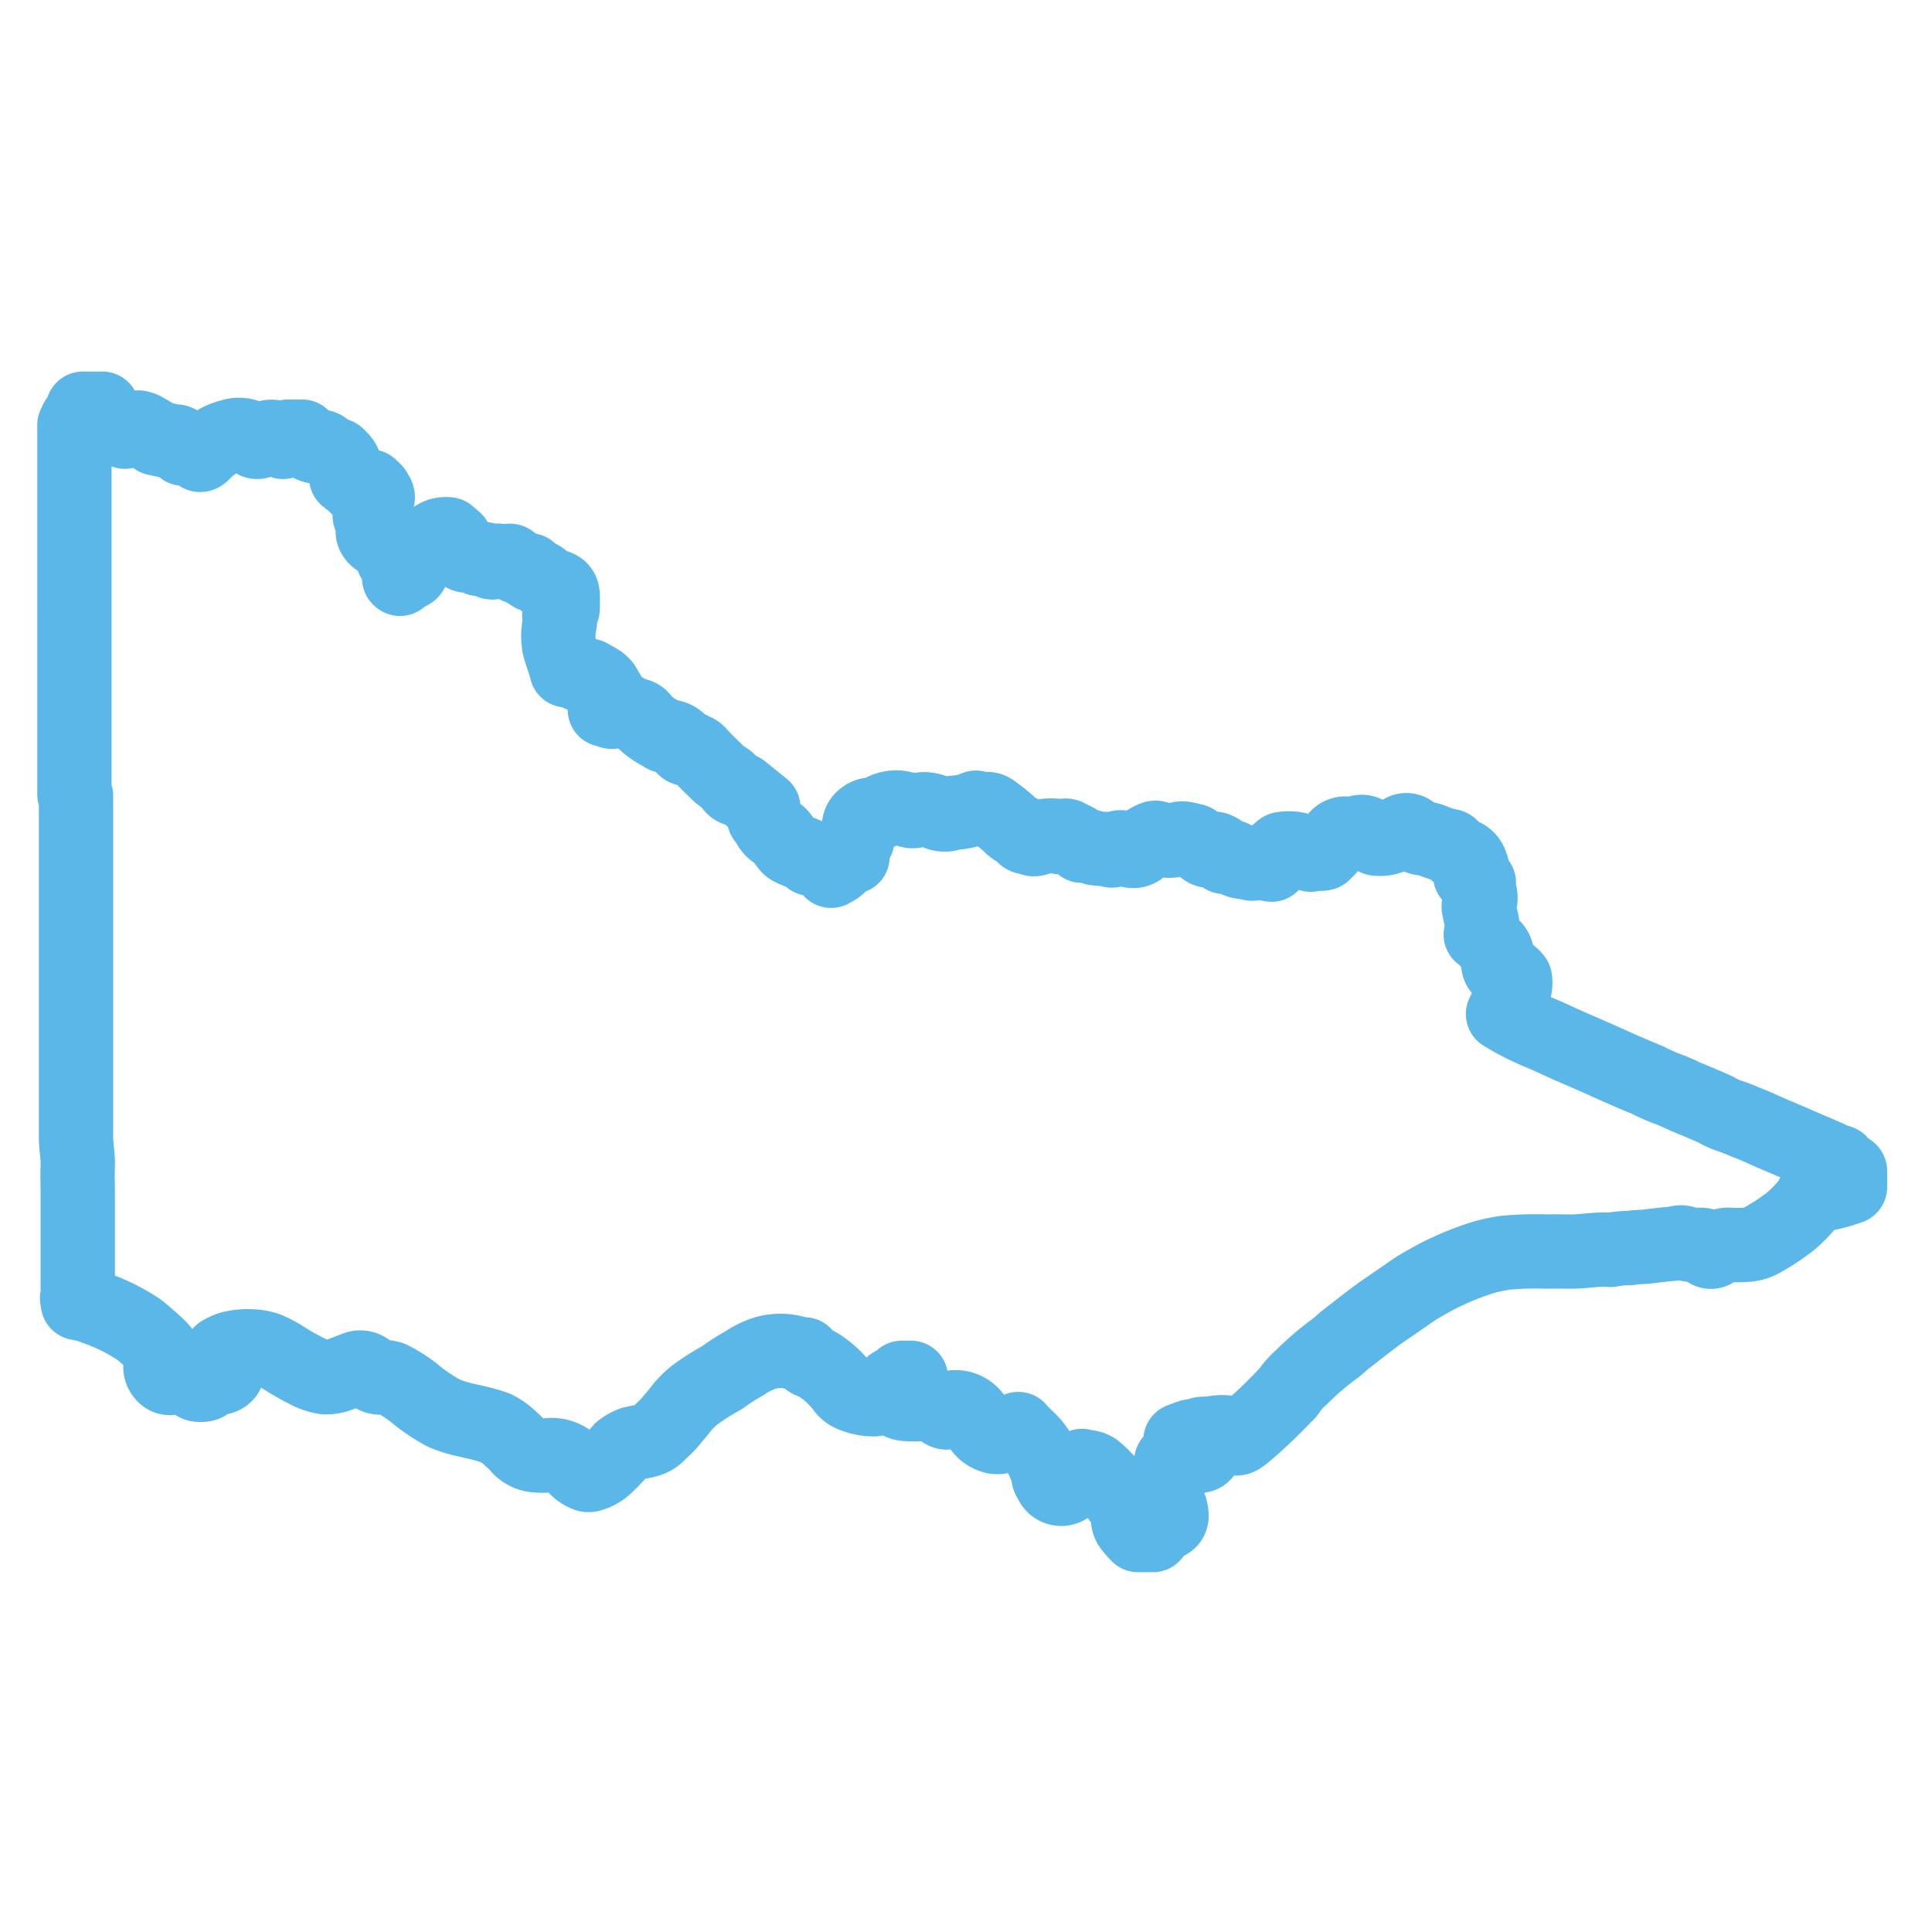 <?xml version="1.0" encoding="UTF-8"?>
<svg xmlns="http://www.w3.org/2000/svg" xmlns:xlink="http://www.w3.org/1999/xlink" width="52" height="52" viewBox="0 0 52 52">
  <defs>
    <clipPath id="clip-Strong_reputation_in_Melbourne">
      <rect width="52" height="52"></rect>
    </clipPath>
  </defs>
  <g id="Strong_reputation_in_Melbourne" data-name="Strong reputation in Melbourne" clip-path="url(#clip-Strong_reputation_in_Melbourne)">
    <g id="Group_5833" data-name="Group 5833" transform="translate(2 11.001)">
      <g id="Group_5834" data-name="Group 5834" transform="translate(0 -0.001)">
        <path id="Path_54725" data-name="Path 54725" d="M47.793,20.519v.43a4.185,4.185,0,0,1-1.006.235.974.974,0,0,1-.107.183,3.26,3.26,0,0,1-.512.524,5.874,5.874,0,0,1-.791.514.967.967,0,0,1-.4.1,3.768,3.768,0,0,1-.4,0,.543.543,0,0,0-.414.134.151.151,0,0,1-.242-.019.781.781,0,0,1-.072-.108c-.155-.025-.325.03-.485-.047a.307.307,0,0,0-.209-.012c-.129.029-.268.031-.4.048s-.27.029-.4.047c-.156.021-.314.01-.473.042a2.894,2.894,0,0,0-.537.051c-.367-.032-.73.051-1.1.045-.208,0-.416-.007-.624,0a8.511,8.511,0,0,0-1.142.036c-.173.03-.348.065-.514.11a7.564,7.564,0,0,0-1.018.392c-.258.112-.5.26-.749.4-.1.058-.2.129-.3.2-.2.137-.406.28-.608.418-.37.253-.713.537-1.069.807-.1.08-.193.176-.3.253a7.51,7.51,0,0,0-.9.775,1.816,1.816,0,0,0-.333.374.456.456,0,0,1-.093.1,13.8,13.8,0,0,1-1.021.977,2.023,2.023,0,0,1-.2.155.211.211,0,0,1-.149.03c-.07-.022-.149-.054-.154-.151a1.219,1.219,0,0,0-.415.01c-.14.055-.289-.029-.419.068-.039.029-.113.008-.17.018a.9.9,0,0,0-.137.046l-.157.058c.1.015.168.026.238.036s.142.015.213.024a.365.365,0,0,1,.226.151.088.088,0,0,1,.006.083c-.042.055-.075.129-.165.122a.52.52,0,0,0-.257.08c-.153.07-.316.169-.484.048-.016.016-.026.021-.026.027a.655.655,0,0,0,0,.089,1.184,1.184,0,0,1-.142.632.534.534,0,0,0-.074.359c.164.088.19.124.216.291s-.013.255-.173.3a.3.3,0,0,1-.1,0l-.219.312h-.4c-.063-.071-.13-.138-.188-.213a.375.375,0,0,1-.083-.212.215.215,0,0,1,.085-.171c-.087-.108-.166-.211-.251-.309s-.159-.216-.239-.324a2.217,2.217,0,0,0-.449-.5.408.408,0,0,0-.25-.1.641.641,0,0,1-.137-.03,2.424,2.424,0,0,0-.134.233.828.828,0,0,1-.207.292.3.3,0,0,1-.508-.153c-.1-.066-.008-.179-.071-.262a1.509,1.509,0,0,1-.114-.241,2.248,2.248,0,0,0-.159-.29,1.962,1.962,0,0,0-.252-.3c-.095-.089-.187-.18-.268-.273-.127.061-.242.127-.364.171a.465.465,0,0,1-.267.038.638.638,0,0,1-.427-.318,1.724,1.724,0,0,0-.139-.231.616.616,0,0,0-.542-.245l-.049.045c-.127.12-.147.122-.291.023a.769.769,0,0,0-.515-.158,2.561,2.561,0,0,1-.423,0,.426.426,0,0,1-.268-.107c-.062-.057-.036-.12-.04-.183.139-.124.245-.29.436-.349.006,0,0-.038,0-.065h-.244c-.02.033-.033.083-.065.1-.065.036-.157.038-.206.087s-.056.138-.085.207a.116.116,0,0,1-.046.047.76.76,0,0,1-.346.136,1.448,1.448,0,0,1-.541-.1.561.561,0,0,1-.275-.187,2.514,2.514,0,0,0-.587-.575,1.505,1.505,0,0,0-.31-.165.3.3,0,0,1-.167-.181.763.763,0,0,1-.25-.041,1.48,1.48,0,0,0-.844.018,2.339,2.339,0,0,0-.533.273,5.207,5.207,0,0,0-.581.374,6.932,6.932,0,0,0-.707.445,2.478,2.478,0,0,0-.35.33c-.112.149-.234.289-.353.431-.09.108-.2.2-.3.3a.636.636,0,0,1-.325.188c-.128.037-.26.05-.388.085a1.265,1.265,0,0,0-.3.17,4.588,4.588,0,0,1-.391.415.974.974,0,0,1-.41.244.172.172,0,0,1-.138,0,.772.772,0,0,1-.277-.191.816.816,0,0,0-.781-.322,1.044,1.044,0,0,1-.245,0,.687.687,0,0,1-.492-.212,2.018,2.018,0,0,0-.236-.237,1.483,1.483,0,0,0-.434-.3,4.645,4.645,0,0,0-.52-.144c-.128-.033-.259-.055-.386-.091a3.18,3.18,0,0,1-.451-.149,4.839,4.839,0,0,1-.834-.567,3.7,3.7,0,0,0-.6-.376.541.541,0,0,0-.266-.021.316.316,0,0,1-.218-.065c-.043-.026-.071-.077-.112-.107a.321.321,0,0,0-.332-.079c-.123.044-.241.1-.366.139a1.062,1.062,0,0,1-.466.107,1.482,1.482,0,0,1-.434-.133,7.1,7.1,0,0,1-.739-.419,3.043,3.043,0,0,0-.386-.2,1.385,1.385,0,0,0-.432-.081,1.856,1.856,0,0,0-.493.039.9.9,0,0,0-.232.084c-.138.063-.137.066-.076.2.037.081.069.165.112.243s.059.142-.01.2a.245.245,0,0,1-.272.062.688.688,0,0,0-.115-.034c-.026.054-.044.1-.068.141-.055.1-.132.1-.248.1-.144,0-.162-.105-.194-.189-.081-.208-.2-.243-.372-.1a.542.542,0,0,1-.123.078A.213.213,0,0,1,2.4,26a.3.3,0,0,1-.054-.333c.038-.058.077-.115.119-.178a2.178,2.178,0,0,0-.178-.222c-.136-.131-.279-.256-.422-.379a1.547,1.547,0,0,0-.2-.15,5.144,5.144,0,0,0-1.036-.512,2.482,2.482,0,0,0-.533-.154.619.619,0,0,0-.021-.134.63.63,0,0,0,.018-.231V21.16c0-.26-.011-.52,0-.78s-.047-.507-.047-.761q0-4.5,0-9c0-.067,0-.134,0-.2,0-.013-.028-.024-.043-.035V.441C.015.429.043.417.043.406.035.276.139.244.231.189V0H.754V.328c.07.053.131.1.2.146.014.01.052.013.058,0,.062-.093.12-.005.166.012A.869.869,0,0,1,1.36.619c.1-.116.252-.076.371-.1l0-.012a.519.519,0,0,0,.1.029l.033.015a.3.3,0,0,0,.118.069c.043.014.076.061.125.1L2.12.7a.472.472,0,0,0,.09.073L2.194.8h.061A.55.55,0,0,0,2.5.849h.022A.309.309,0,0,1,2.56.878c.022.019.072.013.107.007.147-.025.2.075.262.189h.313a.292.292,0,0,1,.04.041c.1.169.1.162.233.028a1.4,1.4,0,0,1,.7-.4.644.644,0,0,1,.669.145c.147.034.231-.135.374-.1,0-.01,0-.019,0-.029A.613.613,0,0,0,5.323.756.067.067,0,0,0,5.4.793c.107-.027.153.067.215.1L5.748.753h.386A.35.35,0,0,1,6.176.8a.455.455,0,0,0,.44.223.2.2,0,0,1,.114.043.808.808,0,0,0,.328.18c.03.005.056.045.081.071a.475.475,0,0,1,.169.374c-.005.057.071.1.011.161a.534.534,0,0,0,.14.091.2.2,0,0,1,.14.15h.362c.055.055.12.095.145.152s.084.108.052.179c-.051.113-.1.228-.159.335s-.071.112,0,.217c.049.077.112.166.063.254a.151.151,0,0,0,0,.174.254.254,0,0,0,.128.124c.118.061.226.142.333.211a.555.555,0,0,0,.08.344.681.681,0,0,1,.141.477c0,.005.017.015.022.019.093-.053.128-.19.267-.173.014,0,.043-.028.045-.045.013-.127.137-.21.115-.357a.288.288,0,0,1,.2-.315A1.672,1.672,0,0,0,9.666,3.5a.48.48,0,0,1,.375-.119.2.2,0,0,0,.03,0l.178.154c.017.1-.042.23.12.251.007,0,.013.023.018.036a.212.212,0,0,0,.219.132.68.68,0,0,1,.22.064c.026.009.052.029.077.027a.429.429,0,0,1,.3.08.106.106,0,0,0,.1,0c.068-.056.127-.031.2-.013a.912.912,0,0,0,.218-.018c.023,0,.047.028.069.045.055.043.1.107.166.126a2.356,2.356,0,0,0,.295.085.158.158,0,0,0,.05.066.269.269,0,0,0-.044.009c.051.03.075.054.1.056a.5.5,0,0,1,.338.207.276.276,0,0,0,.171.075c.243.054.286.128.281.342,0,.074,0,.149,0,.223,0,.034,0,.083-.025.1-.091.067-.072.163-.056.242a.242.242,0,0,1,0,.1,1.583,1.583,0,0,0-.016.611c.053.225.146.432.2.661a.3.3,0,0,1,.306.071c.091.116.218.019.324.086.17.107.375.164.43.395.153.125.091.268.031.409a.867.867,0,0,1-.061.1c.109-.017.173.125.269.009.114,0,.231-.033.337.04a.5.5,0,0,0,.25.1.263.263,0,0,1,.167.122.946.946,0,0,0,.244.221c.09.074.2.118.3.187a.243.243,0,0,0,.118.041.458.458,0,0,1,.4.234c.035.074.094.136.192.077.07.059.167.058.236.134.179.2.374.383.565.569a1.242,1.242,0,0,0,.154.111.407.407,0,0,1,.162.151.227.227,0,0,0,.245.15c.016,0,.039.015.054.027l.572.462c.005.127-.025.238.048.32.1.115.14.287.307.352a.4.4,0,0,1,.136.127c.071.087.128.188.207.267a.765.765,0,0,0,.183.093c.132.072.3.077.383.214.036-.015.068-.042.085-.034a.9.9,0,0,1,.476.36c.109-.065.232-.108.276-.249.01-.031.064-.053.1-.068.064-.025.132-.04.2-.061,0-.02,0-.041,0-.062,0-.136-.034-.285.117-.376a.043.043,0,0,0,.016-.037c-.029-.105.056-.193.045-.294a.282.282,0,0,1,.085-.253.412.412,0,0,1,.237-.115.675.675,0,0,0,.318-.1.747.747,0,0,1,.653-.025.334.334,0,0,0,.231.023.677.677,0,0,1,.55.045.483.483,0,0,0,.355.04.452.452,0,0,1,.164-.034,1.51,1.51,0,0,0,.432-.088c.04-.012.088,0,.116-.044.111.088.241.018.359.043a.253.253,0,0,1,.092.046,4.167,4.167,0,0,1,.469.377.654.654,0,0,0,.187.139.333.333,0,0,1,.166.132c.059.107.184.022.253.1.018.021.1.006.143-.015a.8.8,0,0,1,.417-.069.243.243,0,0,1,.144.032c.03.02.1-.023.153-.031a.13.13,0,0,1,.083.012c.129.084.3.11.386.257a.854.854,0,0,1,.349.067,2.067,2.067,0,0,0,.371.021c.006,0,.01.011.016.015a.115.115,0,0,0,.154-.007.288.288,0,0,1,.333,0,.307.307,0,0,0,.392-.06.683.683,0,0,1,.321-.238c.049-.022.068-.007.111.006a.768.768,0,0,0,.541.023c.138-.056.283.015.423.04.049.009.089.069.135.1s.072.044.1.071c.085.073.165.147.282.047.017-.015.07,0,.1.015a.315.315,0,0,1,.2.2c.058,0,.117,0,.176,0a.126.126,0,0,1,.077.028c.132.135.315.1.474.149a.09.09,0,0,0,.066,0c.167-.115.316.022.488.032.085-.146.128-.329.278-.421a1.086,1.086,0,0,1,.729.134c.015.008.038.024.046.019.11-.071.231,0,.342-.034a2.329,2.329,0,0,0,.327-.376.286.286,0,0,1,.294-.155c.089,0,.2.032.264-.006.185-.107.306.018.446.087.031.015.059.049.09.051a.763.763,0,0,0,.439-.069c.077-.045.165-.07.243-.113a.213.213,0,0,1,.29.03.454.454,0,0,0,.293.149.867.867,0,0,1,.321.09,3.022,3.022,0,0,0,.411.119.612.612,0,0,1,.083.085A.288.288,0,0,0,37.3,12a.4.4,0,0,1,.3.287c.008.033.033.052.011.094a.8.8,0,0,0-.042.177c.153,0,.166.128.235.2-.029.154.056.3.042.449-.007.075-.059.145-.042.227.023.109.042.22.069.328a.612.612,0,0,1-.018.393c.05.037.136.069.166.13a.945.945,0,0,0,.17.2.352.352,0,0,1,.1.2,2.5,2.5,0,0,0,.046.315c.008.037.042.09.072.1a.707.707,0,0,1,.367.246.687.687,0,0,1-.04.359c-.094.191-.185.384-.282.587.116.068.221.136.332.194.219.115.441.223.671.317.279.114.55.25.828.37.347.149.692.3,1.037.456s.678.3,1.022.44a4.8,4.8,0,0,0,.506.228,4.992,4.992,0,0,1,.512.22c.267.106.532.221.8.339a2.3,2.3,0,0,0,.353.167,4.712,4.712,0,0,1,.481.185c.161.059.318.129.475.2.307.138.619.264.927.4.264.115.531.226.794.342.094.042.186.088.282.128a.094.094,0,0,0,.041,0l0,0a.494.494,0,0,0,.273.232" transform="translate(0 0)" fill="none" stroke="#5ab7e7" stroke-linecap="round" stroke-linejoin="round" stroke-width="2"></path>
      </g>
    </g>
  </g>
</svg>
